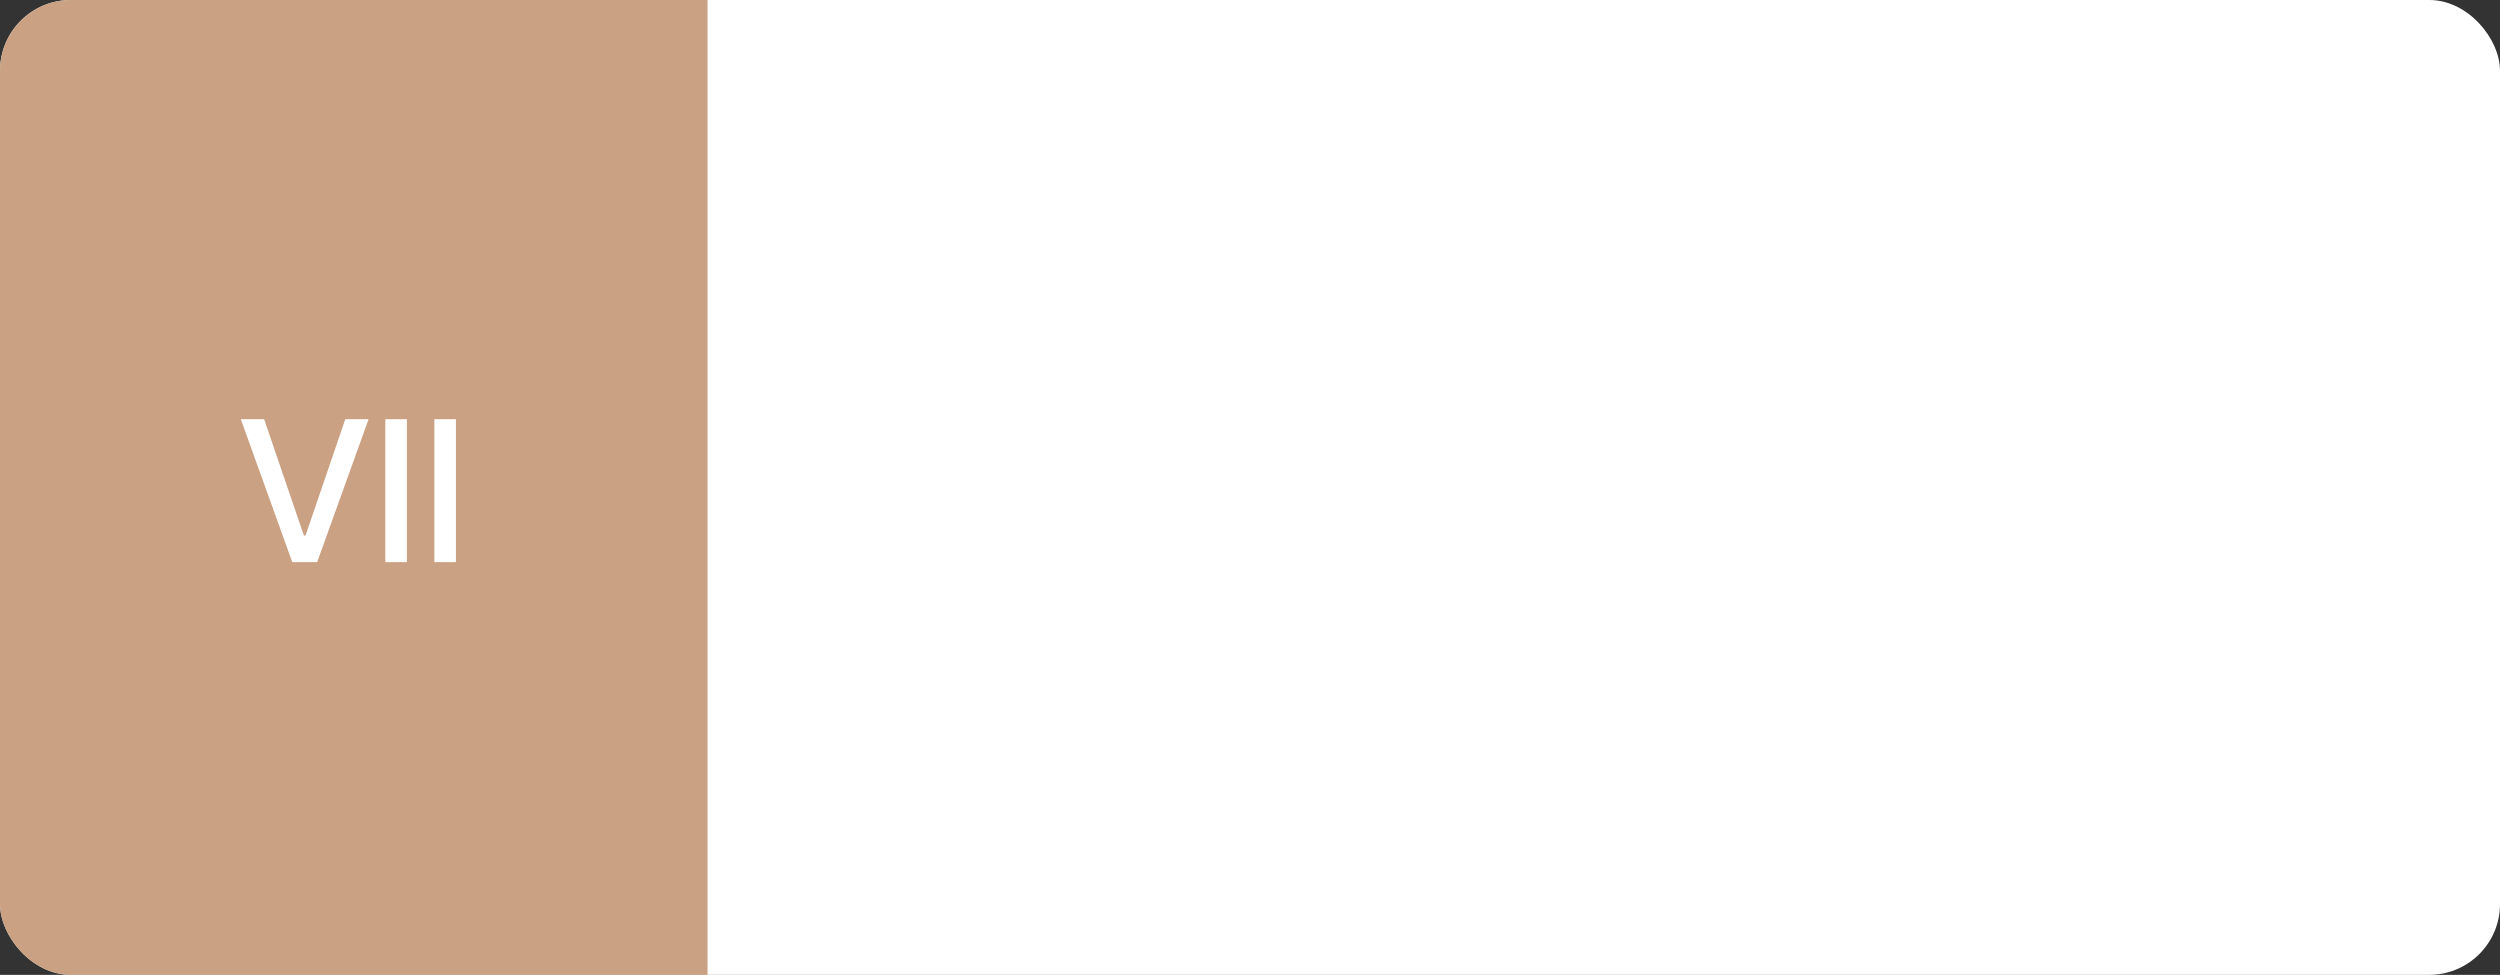 <?xml version="1.0" encoding="UTF-8"?> <svg xmlns="http://www.w3.org/2000/svg" width="318" height="124" viewBox="0 0 318 124" fill="none"><rect x="0" y="0" width="318" height="124" fill="#333333" stroke="none"/><g clip-path="url(#clip0_2_11)"><rect width="318" height="124" rx="9" fill="white"></rect><rect width="90" height="124" fill="#C49876" fill-opacity="0.9"></rect><path d="M33.596 53.318L38.656 68.126H38.861L43.921 53.318H46.886L40.343 71.5H37.174L30.631 53.318H33.596ZM51.755 53.318V71.5H49.012V53.318H51.755ZM57.993 53.318V71.5H55.25V53.318H57.993Z" fill="white"></path></g><defs><clipPath id="clip0_2_11"><rect width="318" height="124" rx="9" fill="white"></rect></clipPath></defs></svg> 